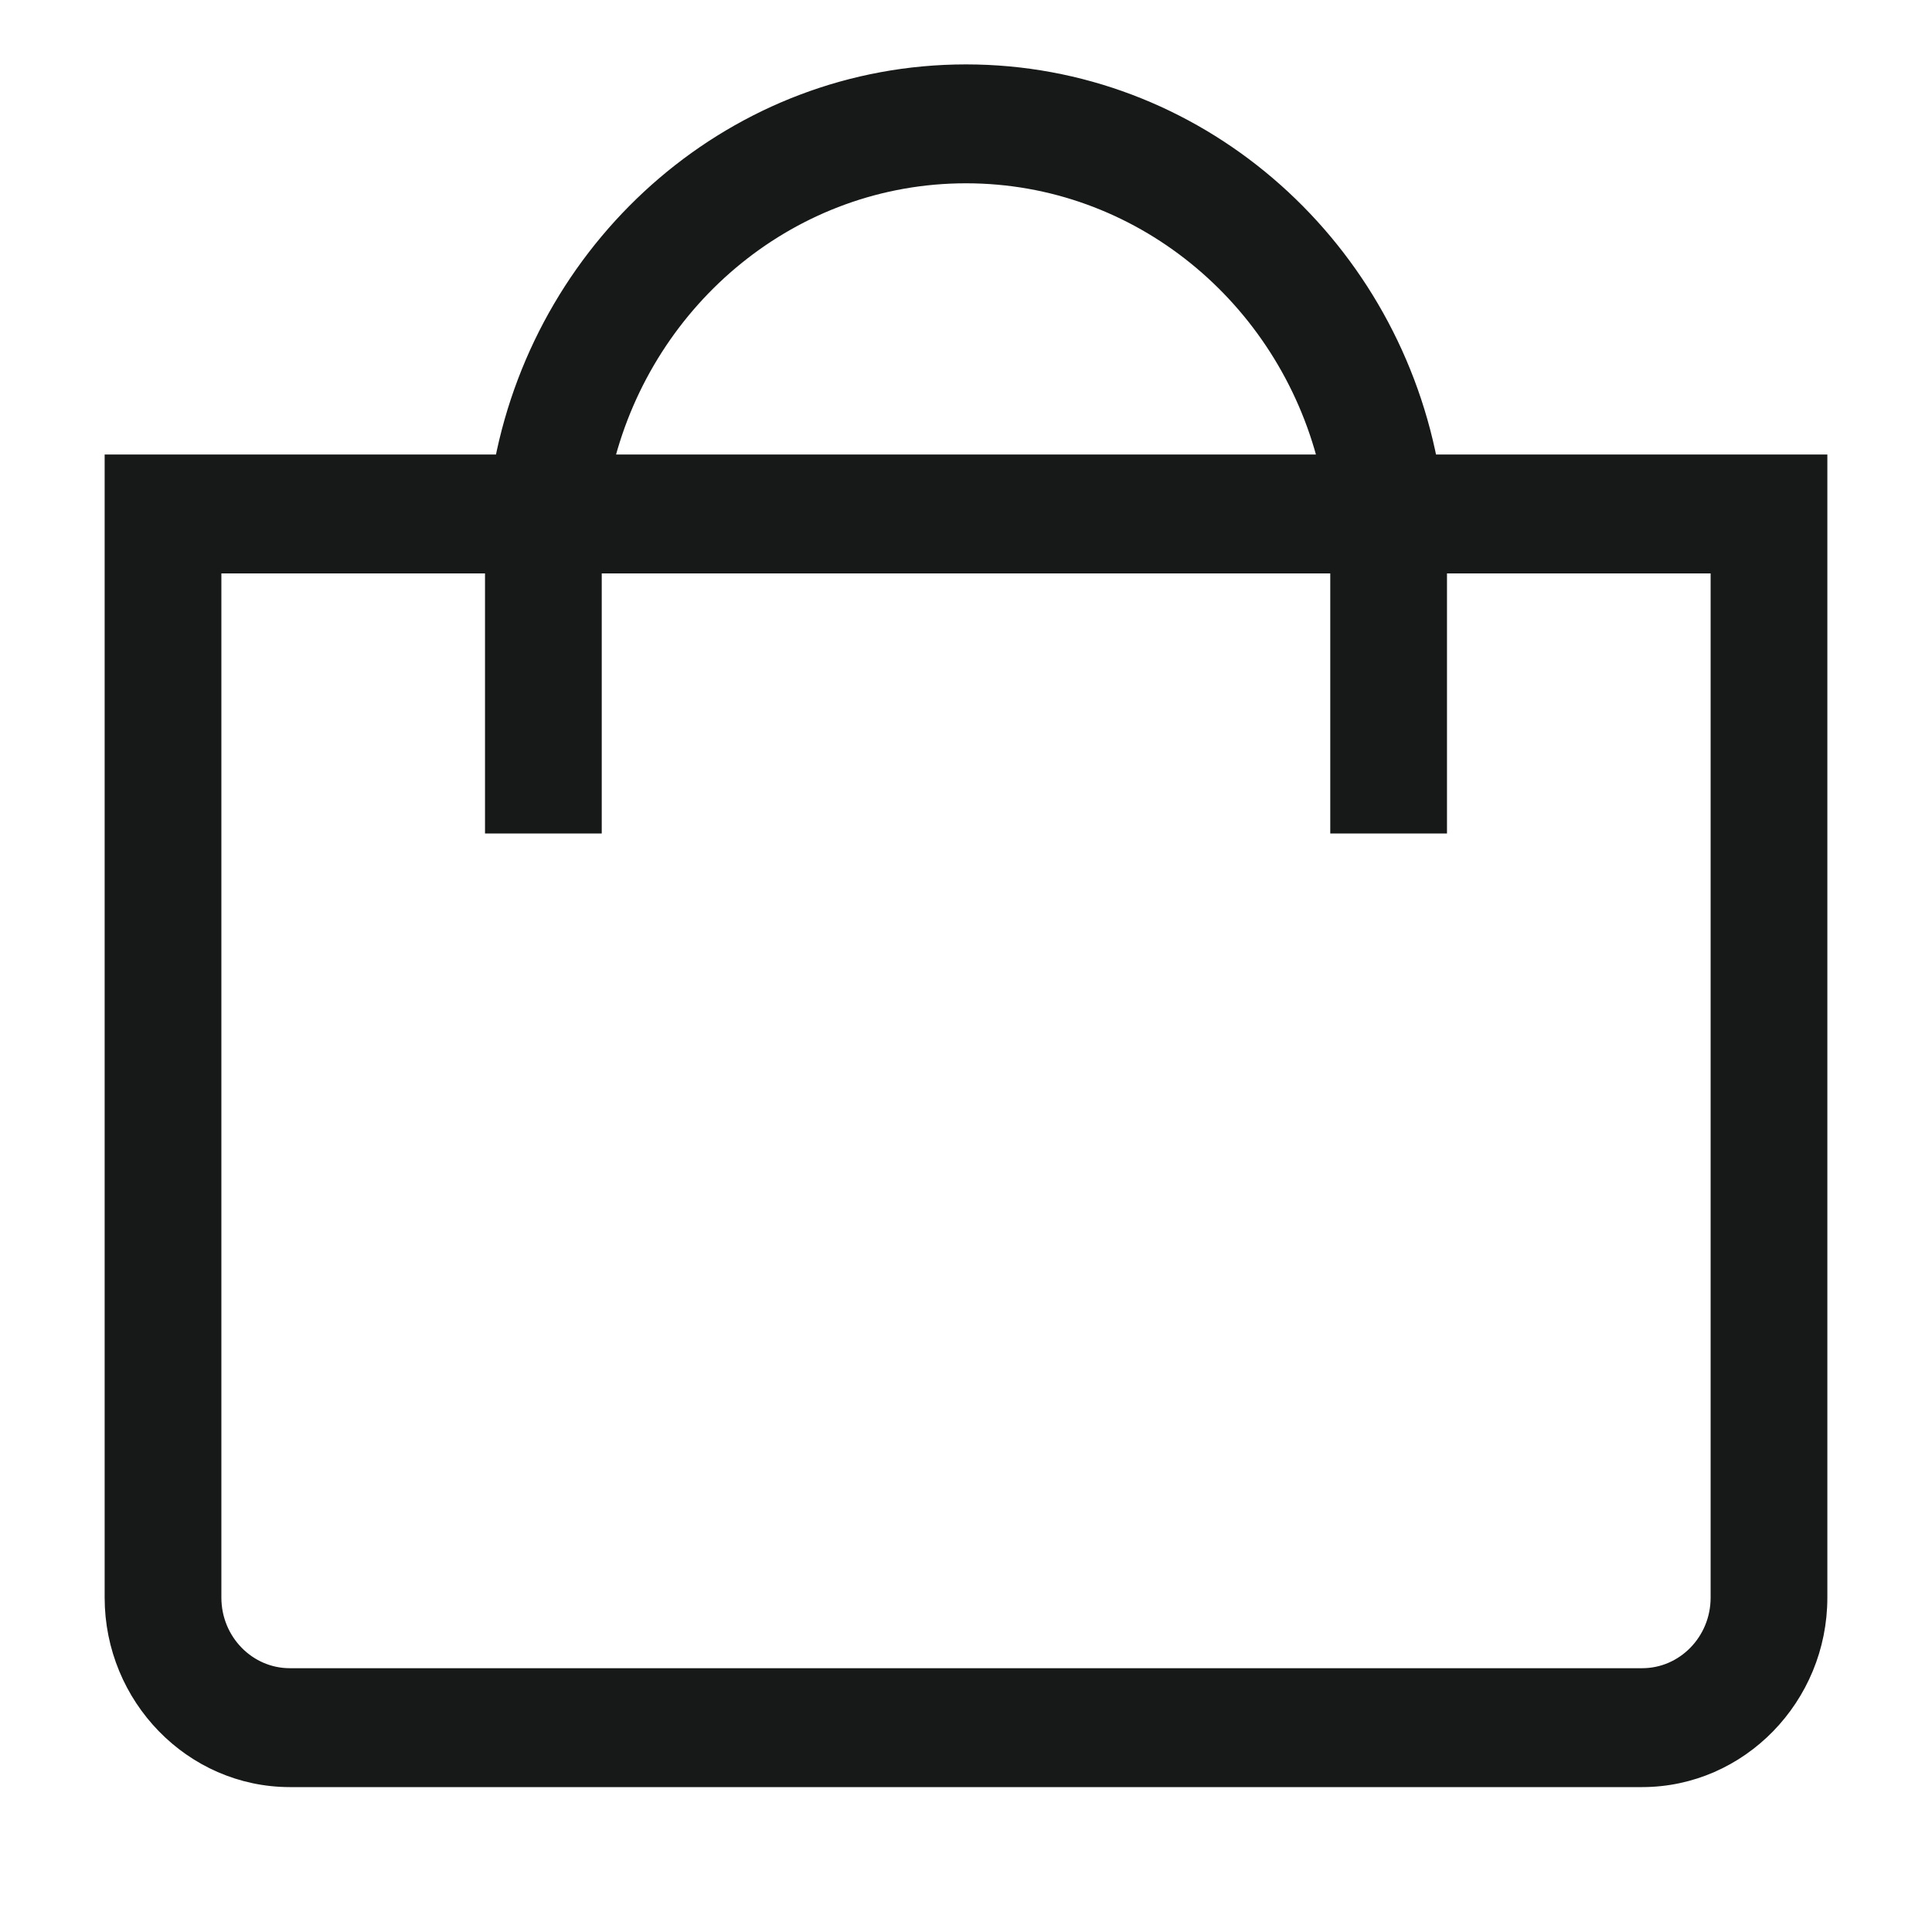 <svg width="24" height="24" viewBox="0 0 24 24" fill="none" xmlns="http://www.w3.org/2000/svg">
<path d="M12 0.9C14.848 0.9 17.221 2.989 17.757 5.746H22.6V19.846C22.6 21.083 21.613 22.099 20.4 22.1H3.6C2.387 22.099 1.4 21.083 1.4 19.846V5.746H6.243C6.779 2.989 9.152 0.9 12 0.9ZM2.65 19.846C2.65 20.387 3.078 20.823 3.6 20.823H20.4C20.922 20.823 21.35 20.387 21.35 19.846V7.023H17.875V10.254H16.625V7.023H7.375V10.254H6.125V7.023H2.65V19.846ZM12 2.177C9.848 2.177 8.036 3.695 7.523 5.746H16.477C15.964 3.695 14.152 2.177 12 2.177Z" fill="#171818" stroke="#171818" stroke-width="0.2"/>
</svg>
